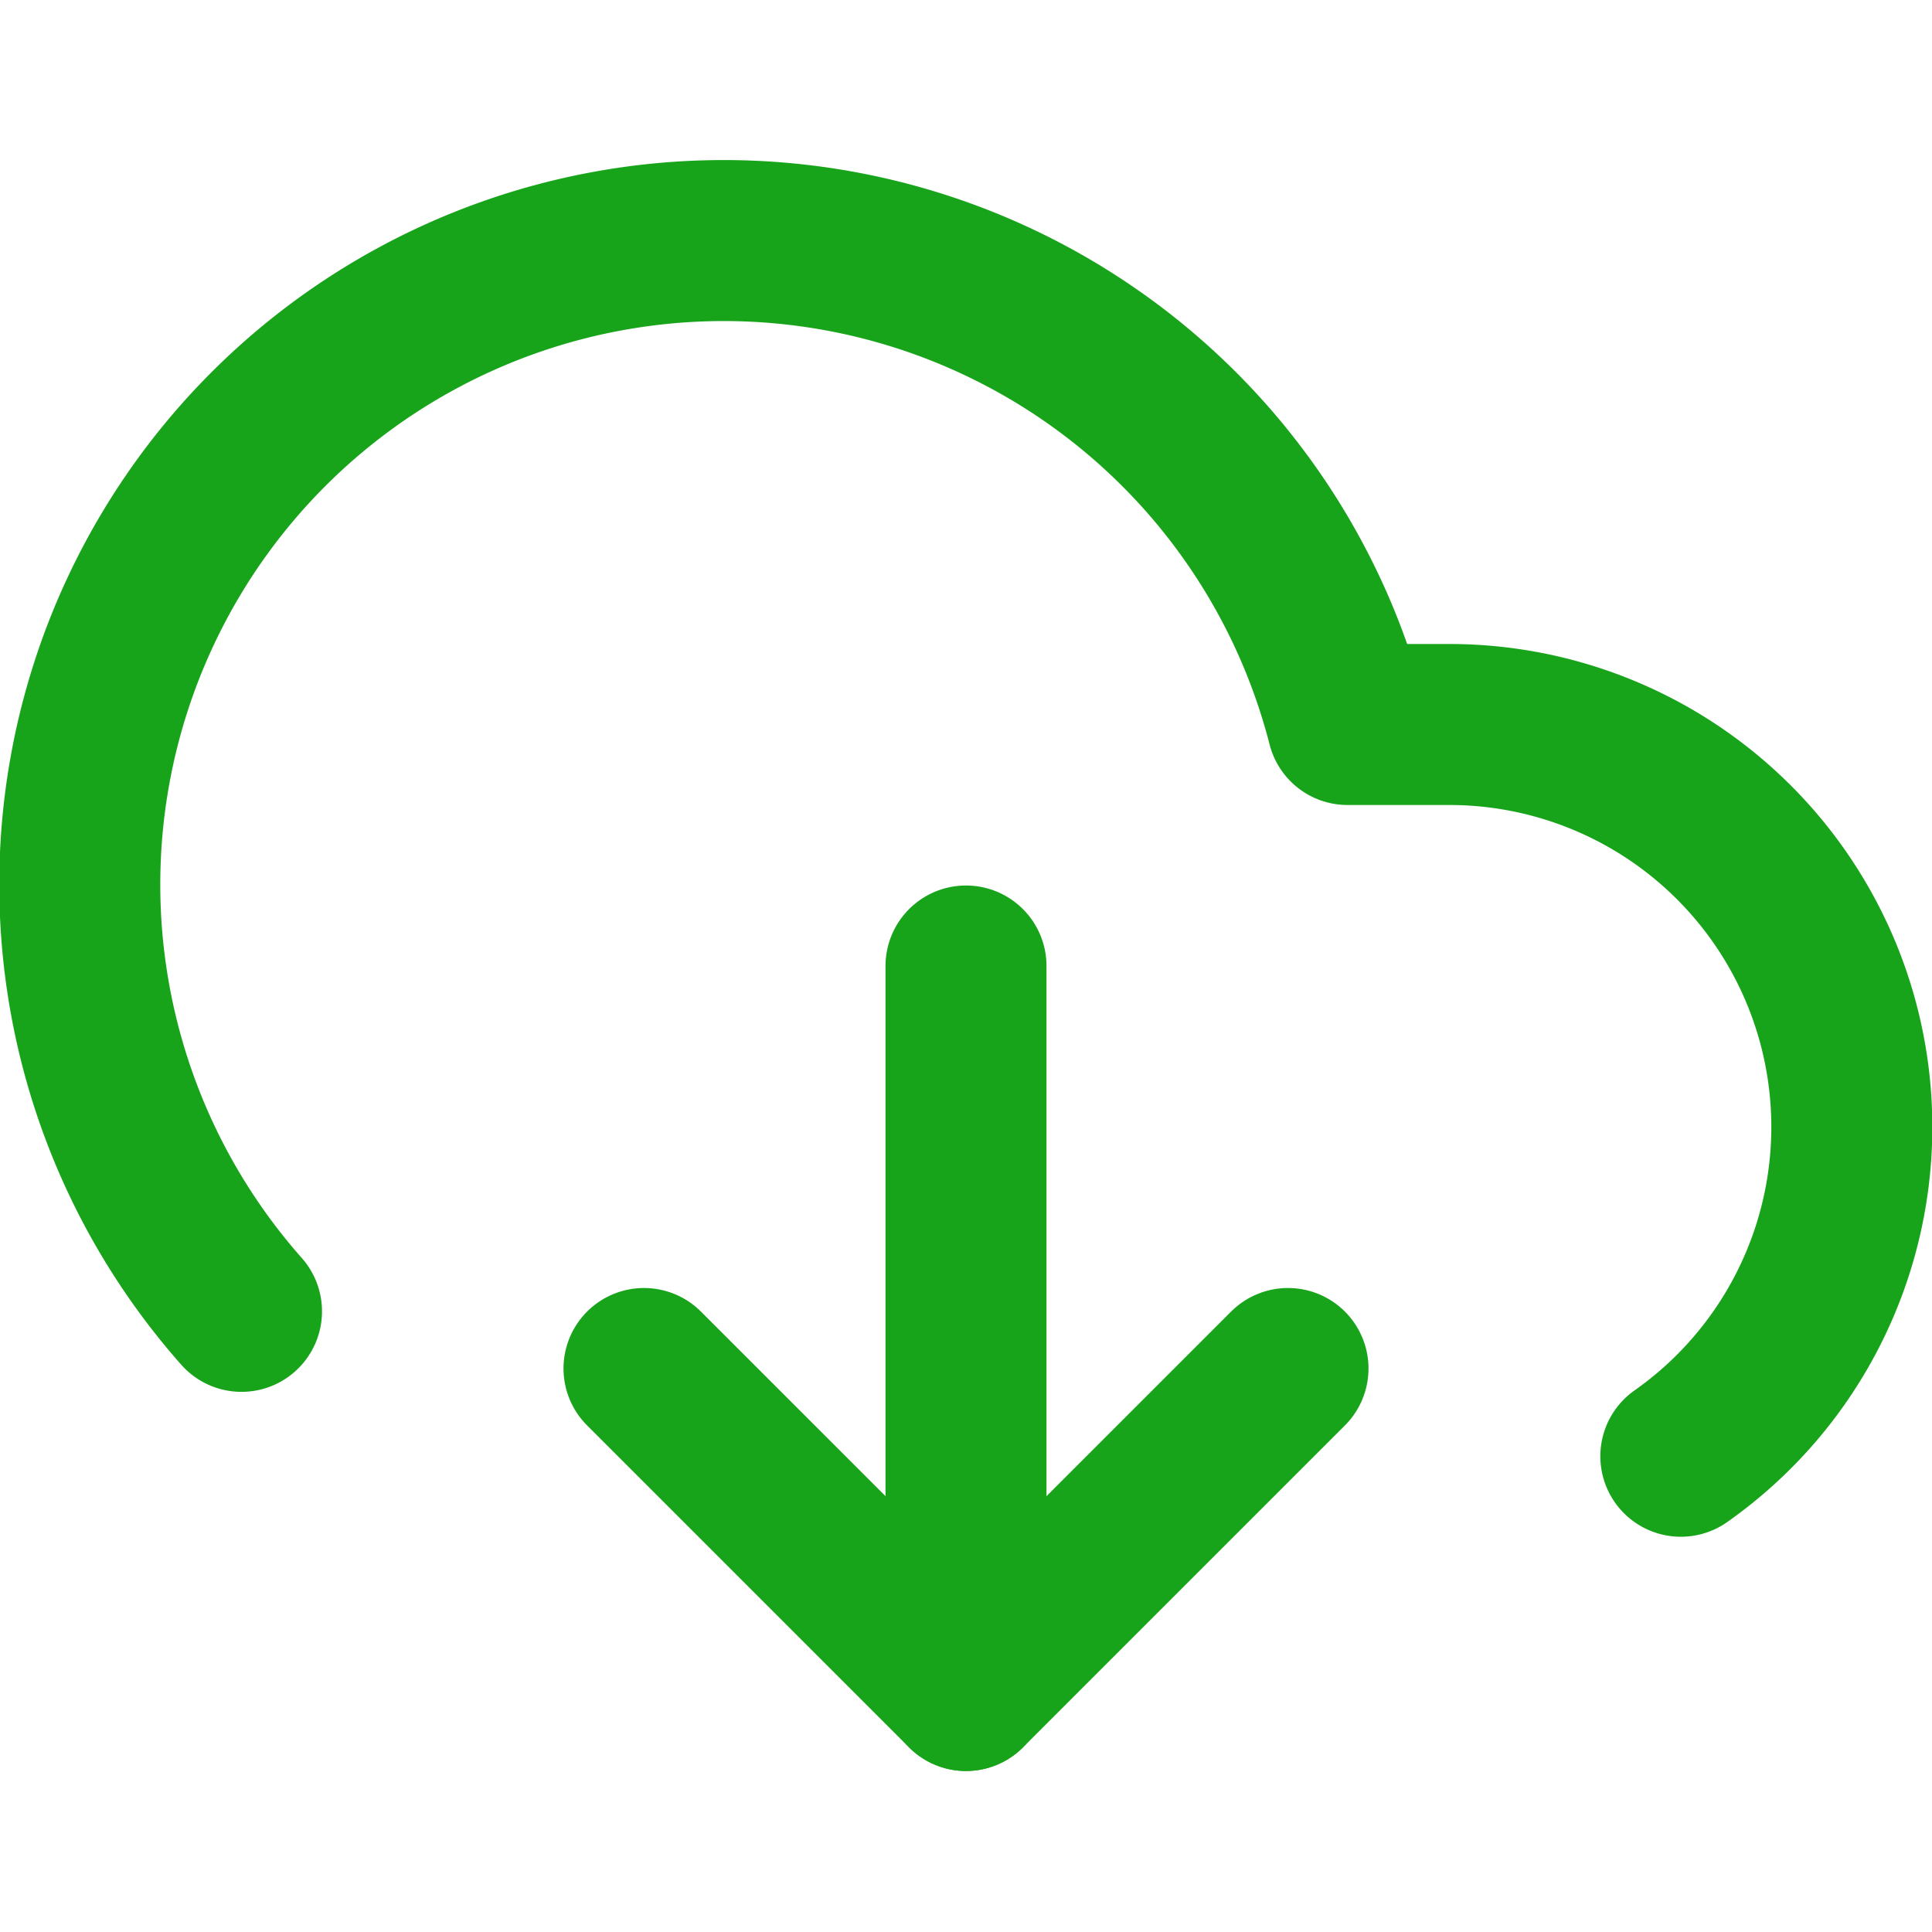 <?xml version="1.0" encoding="utf-8"?>
<svg xmlns="http://www.w3.org/2000/svg" width="72" height="72" viewBox="0 0 24 24" fill="none" stroke="#18a41a" stroke-width="2" stroke-linecap="round" stroke-linejoin="round" class="feather feather-download-cloud">
  <polyline points="8 17 12 21 16 17"/>
  <line x1="12" y1="12" x2="12" y2="21"/>
  <path d="M20.88 18.09A5 5 0 0 0 18 9h-1.26A8 8 0 1 0 3 16.29"/>
</svg>